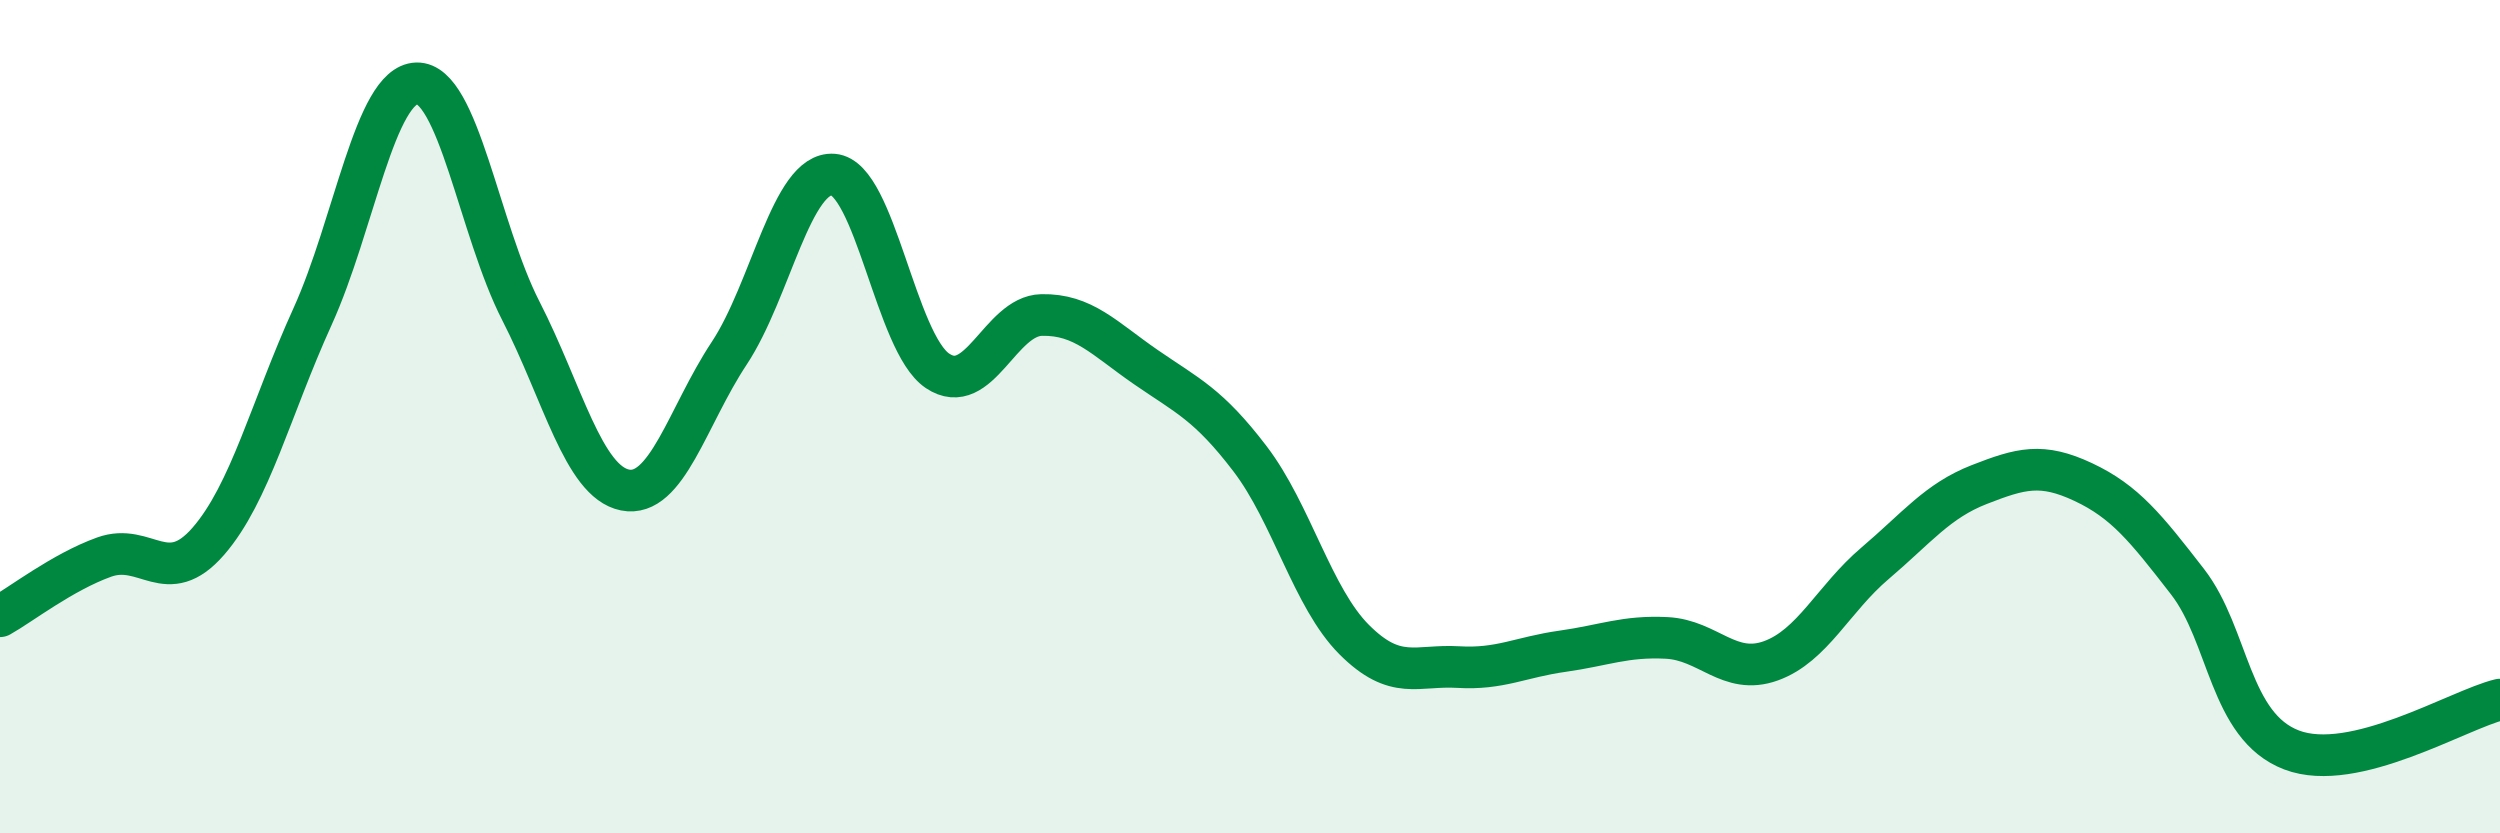 
    <svg width="60" height="20" viewBox="0 0 60 20" xmlns="http://www.w3.org/2000/svg">
      <path
        d="M 0,14.79 C 0.5,14.51 1.5,13.73 2.5,13.37 C 3.5,13.01 4,14.14 5,12.99 C 6,11.84 6.5,9.8 7.5,7.6 C 8.5,5.4 9,2.03 10,2 C 11,1.97 11.5,5.51 12.5,7.46 C 13.5,9.41 14,11.56 15,11.76 C 16,11.96 16.5,9.99 17.5,8.48 C 18.5,6.97 19,4.11 20,4.19 C 21,4.27 21.5,8.23 22.5,8.9 C 23.5,9.57 24,7.58 25,7.56 C 26,7.54 26.5,8.12 27.5,8.81 C 28.5,9.5 29,9.7 30,11.01 C 31,12.32 31.5,14.35 32.5,15.35 C 33.5,16.35 34,15.95 35,16.01 C 36,16.07 36.5,15.77 37.5,15.63 C 38.5,15.49 39,15.26 40,15.31 C 41,15.36 41.5,16.22 42.5,15.86 C 43.5,15.5 44,14.37 45,13.52 C 46,12.67 46.5,12.02 47.5,11.63 C 48.5,11.24 49,11.1 50,11.57 C 51,12.04 51.5,12.67 52.5,13.96 C 53.5,15.25 53.5,17.43 55,18 C 56.5,18.57 59,17.03 60,16.79L60 20L0 20Z"
        fill="#008740"
        opacity="0.1"
        stroke-linecap="round"
        stroke-linejoin="round"
      />
      <path
        d="M 0,14.79 C 0.5,14.51 1.5,13.73 2.5,13.37 C 3.5,13.01 4,14.14 5,12.99 C 6,11.84 6.5,9.8 7.5,7.6 C 8.5,5.4 9,2.03 10,2 C 11,1.97 11.5,5.51 12.5,7.46 C 13.5,9.41 14,11.56 15,11.76 C 16,11.96 16.5,9.99 17.5,8.48 C 18.5,6.97 19,4.11 20,4.19 C 21,4.27 21.5,8.23 22.5,8.9 C 23.5,9.57 24,7.58 25,7.56 C 26,7.54 26.5,8.12 27.5,8.81 C 28.5,9.5 29,9.7 30,11.01 C 31,12.32 31.5,14.35 32.5,15.35 C 33.5,16.35 34,15.95 35,16.01 C 36,16.07 36.5,15.77 37.5,15.63 C 38.5,15.49 39,15.26 40,15.31 C 41,15.36 41.5,16.22 42.5,15.86 C 43.5,15.5 44,14.37 45,13.52 C 46,12.67 46.5,12.02 47.5,11.63 C 48.5,11.24 49,11.1 50,11.57 C 51,12.04 51.5,12.67 52.5,13.96 C 53.5,15.25 53.5,17.43 55,18 C 56.5,18.57 59,17.03 60,16.79"
        stroke="#008740"
        stroke-width="1"
        fill="none"
        stroke-linecap="round"
        stroke-linejoin="round"
      />
    </svg>
  